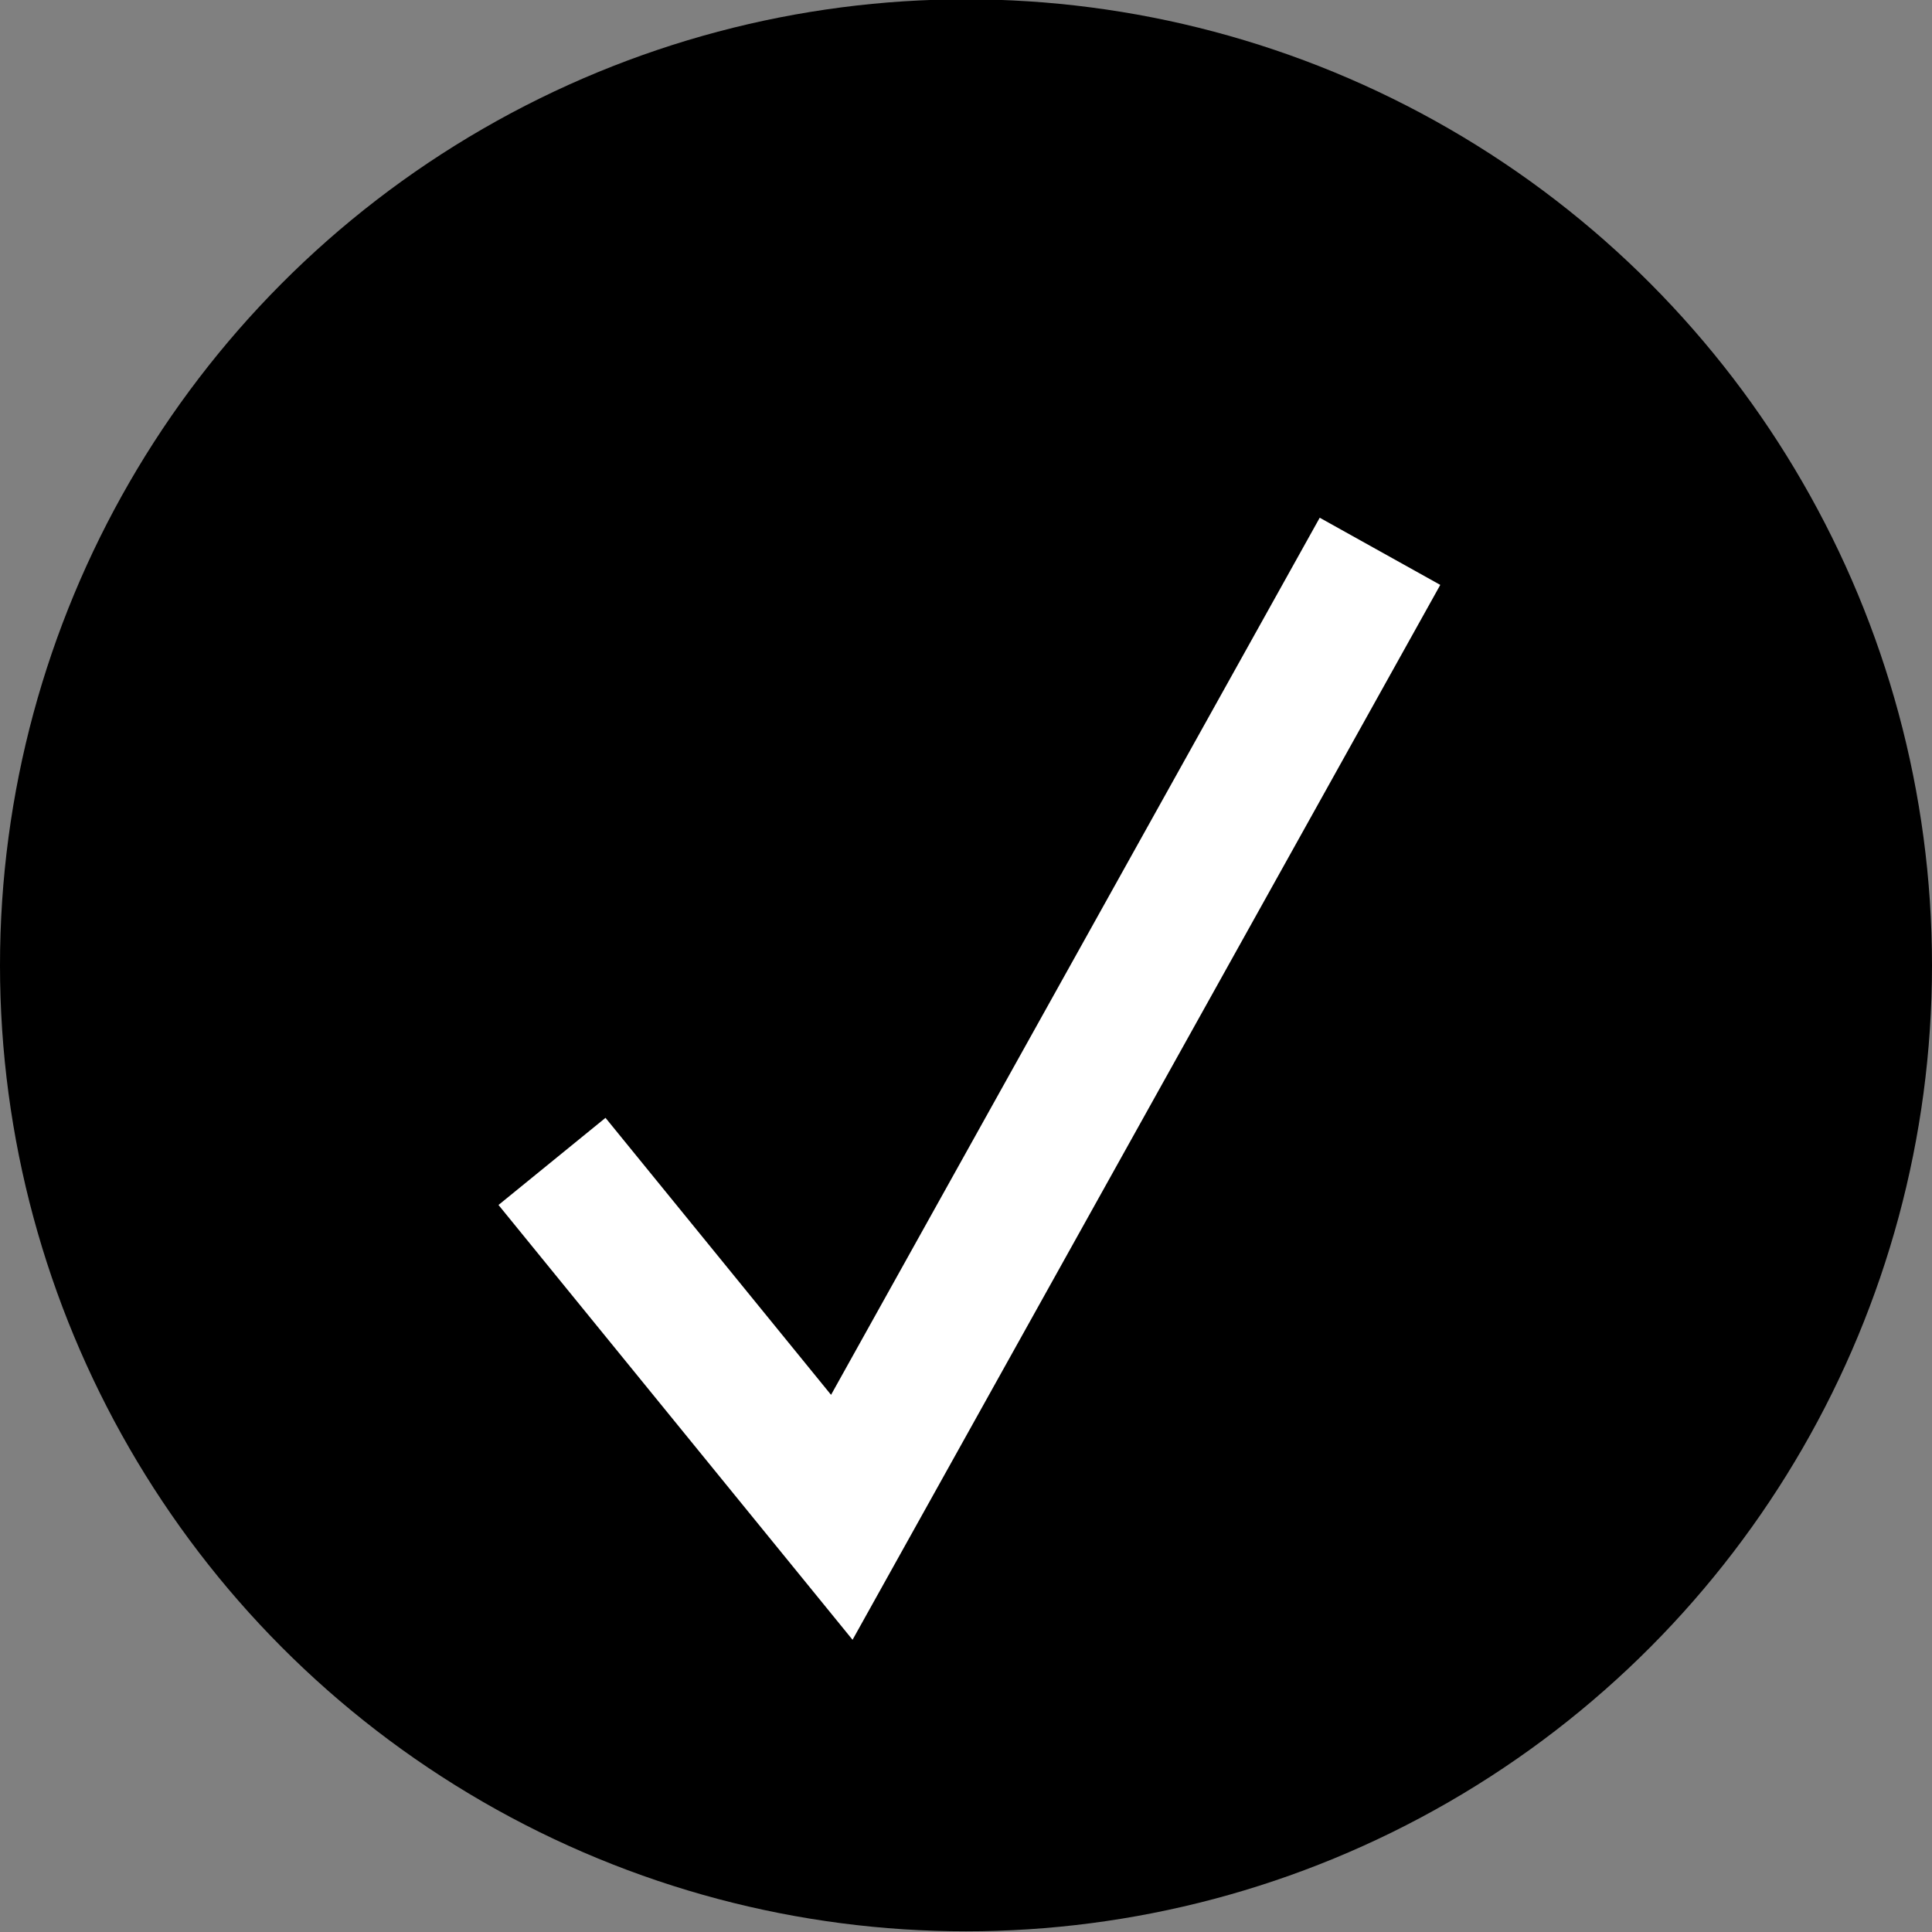 <svg width="14" height="14" viewBox="0 0 14 14" fill="none" xmlns="http://www.w3.org/2000/svg">
<rect x="0" y="0" width="14" height="14" fill="#808080" stroke="none"/>
<circle cx="7" cy="6.995" r="7" fill="black"/>
<path d="M4 8.416L6.1 10.995L10 3.995" stroke="white"/>
</svg>

